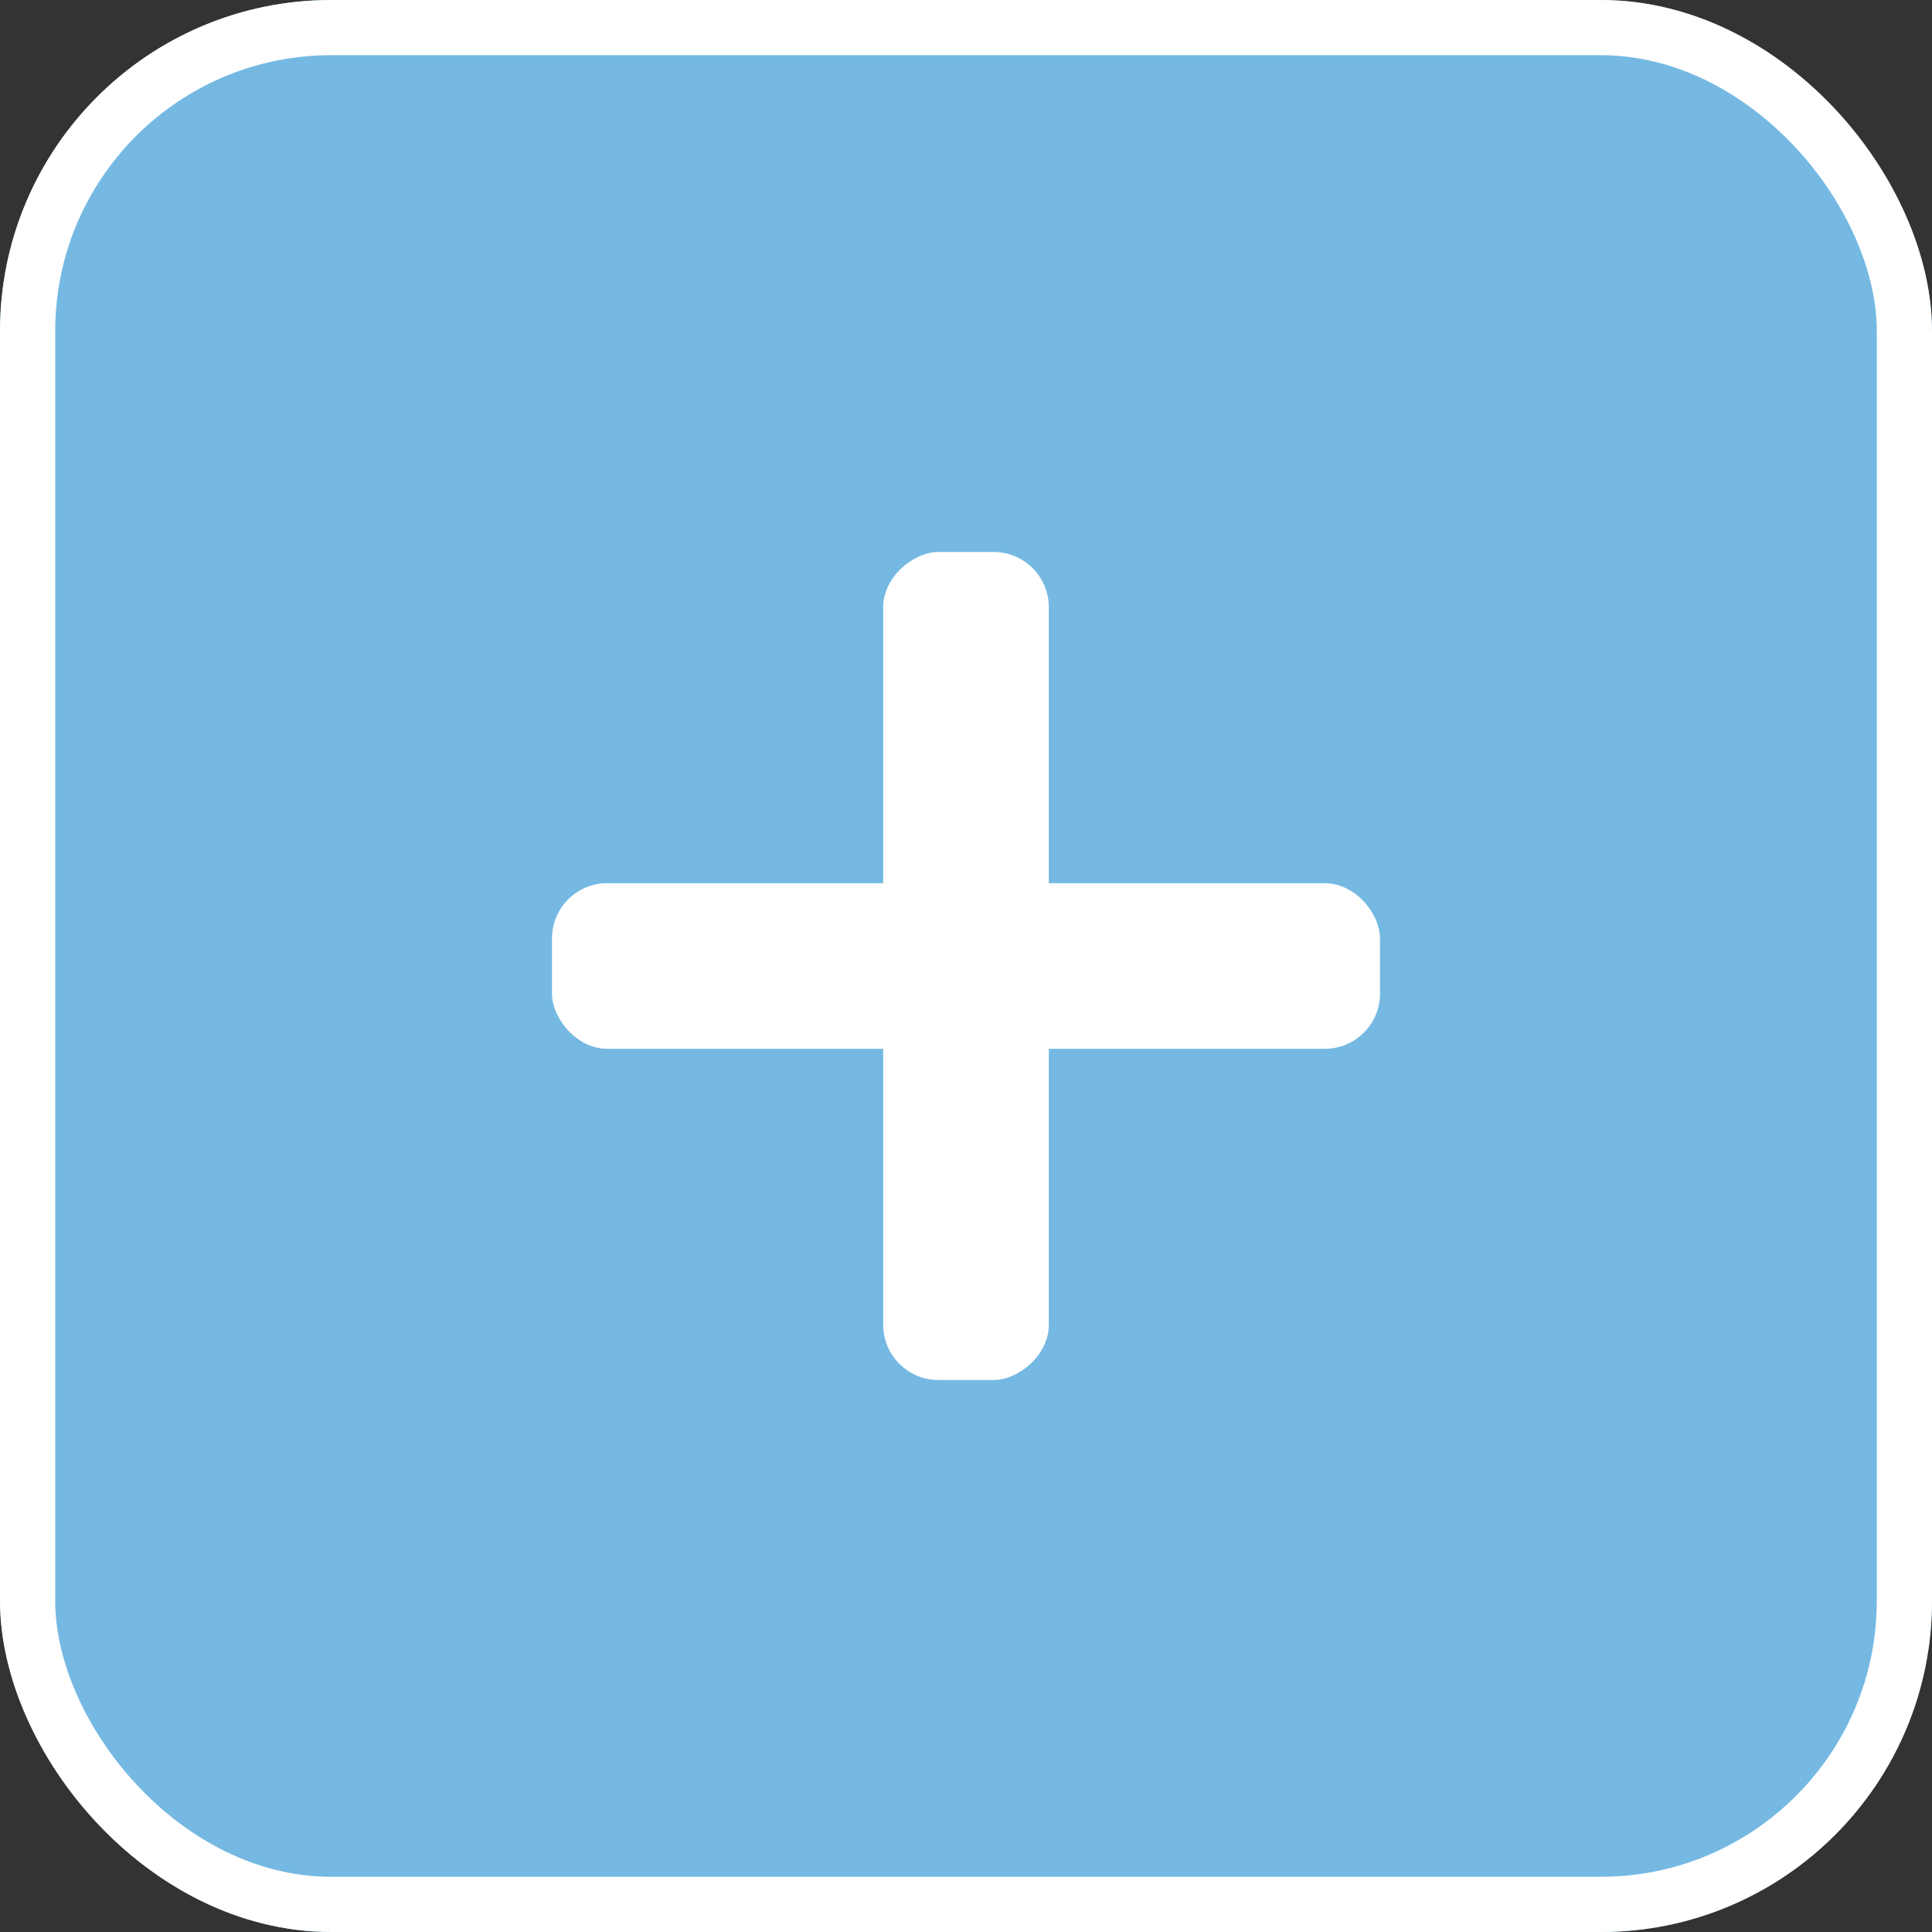 <svg id="コンポーネント_32_18" data-name="コンポーネント 32 – 18" xmlns="http://www.w3.org/2000/svg" width="35" height="35" viewBox="0 0 35 35">
  <rect x="0" y="0" width="35" height="35" fill="#333333" stroke="none"/>
  <g id="長方形_1684" data-name="長方形 1684" fill="#75b9e2" stroke="#fff" stroke-width="1">
    <rect width="35" height="35" rx="6" stroke="none"/>
    <rect x="0.5" y="0.5" width="34" height="34" rx="5.5" fill="none"/>
  </g>
  <g id="コンポーネント_31_8" data-name="コンポーネント 31 – 8" transform="translate(10 10)">
    <rect id="長方形_1682" data-name="長方形 1682" width="15" height="3" rx="1" transform="translate(0 6)" fill="#fff"/>
    <rect id="長方形_1683" data-name="長方形 1683" width="15" height="3" rx="1" transform="translate(9) rotate(90)" fill="#fff"/>
  </g>
</svg>
